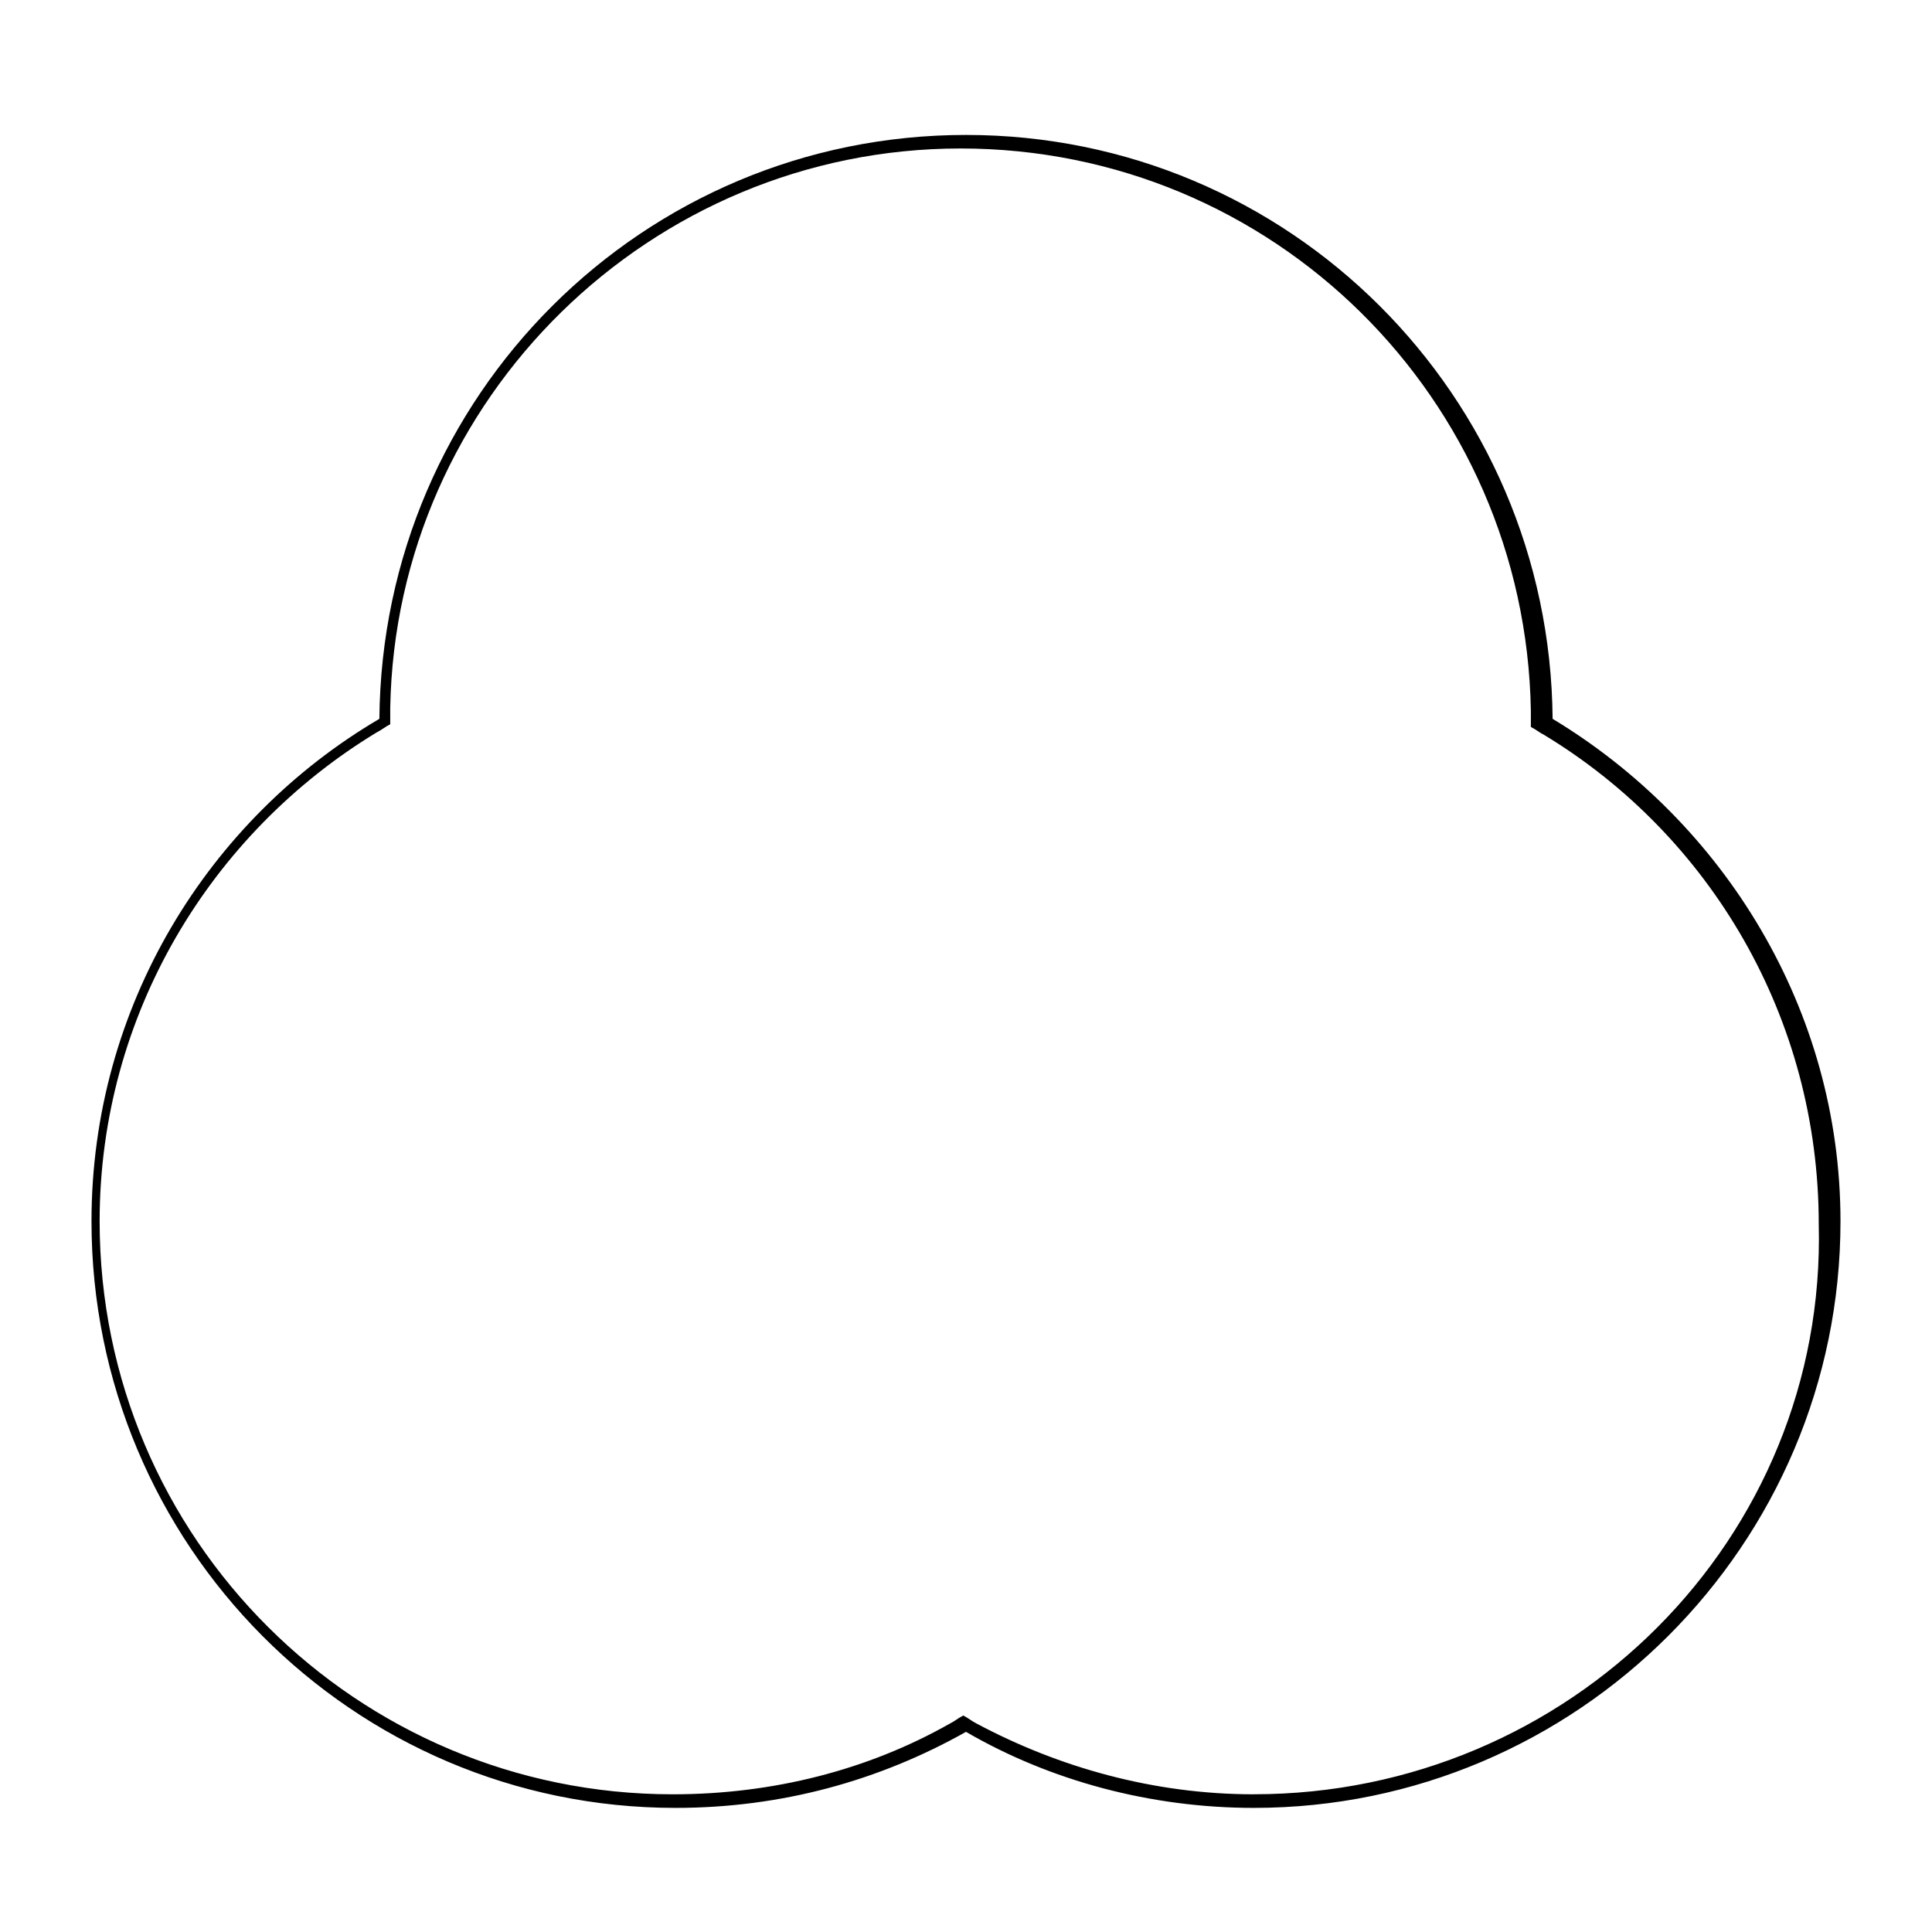 <?xml version="1.0" encoding="UTF-8"?>
<!-- Uploaded to: SVG Repo, www.svgrepo.com, Generator: SVG Repo Mixer Tools -->
<svg fill="#000000" width="800px" height="800px" version="1.1" viewBox="144 144 512 512" xmlns="http://www.w3.org/2000/svg">
 <path d="m555.46 334.5c-0.723-85.648-69.816-154.74-155.46-154.74-85.648 0-154.74 69.094-155.46 154.74-45.344 26.629-76.293 76.289-76.293 133.15 0 85.648 69.094 155.46 154.74 155.46 28.07 0 53.98-7.199 77.012-20.152 22.309 12.957 48.941 20.152 76.289 20.152 85.648 0 155.46-69.812 155.46-155.46 0-56.137-30.949-105.8-76.289-133.15zm-79.172 285.01c-26.629 0-51.82-7.199-73.414-18.715-1.441-0.719-2.16-1.441-3.598-2.16-1.441 0.719-2.16 1.441-3.598 2.16-21.594 12.234-46.781 18.715-73.414 18.715-83.488 0-151.86-67.656-151.86-151.86 0-54.699 29.508-102.92 73.414-129.55 1.441-0.719 2.16-1.441 3.598-2.16v-1.441-2.879c1.441-82.051 69.094-148.27 151.14-148.27 82.77 0 149.7 66.215 151.14 148.98v2.879 1.441c1.441 0.719 2.16 1.441 3.598 2.16 43.902 26.629 72.691 74.852 72.691 129.55 2.16 83.488-66.215 151.14-149.7 151.14z"/>
</svg>